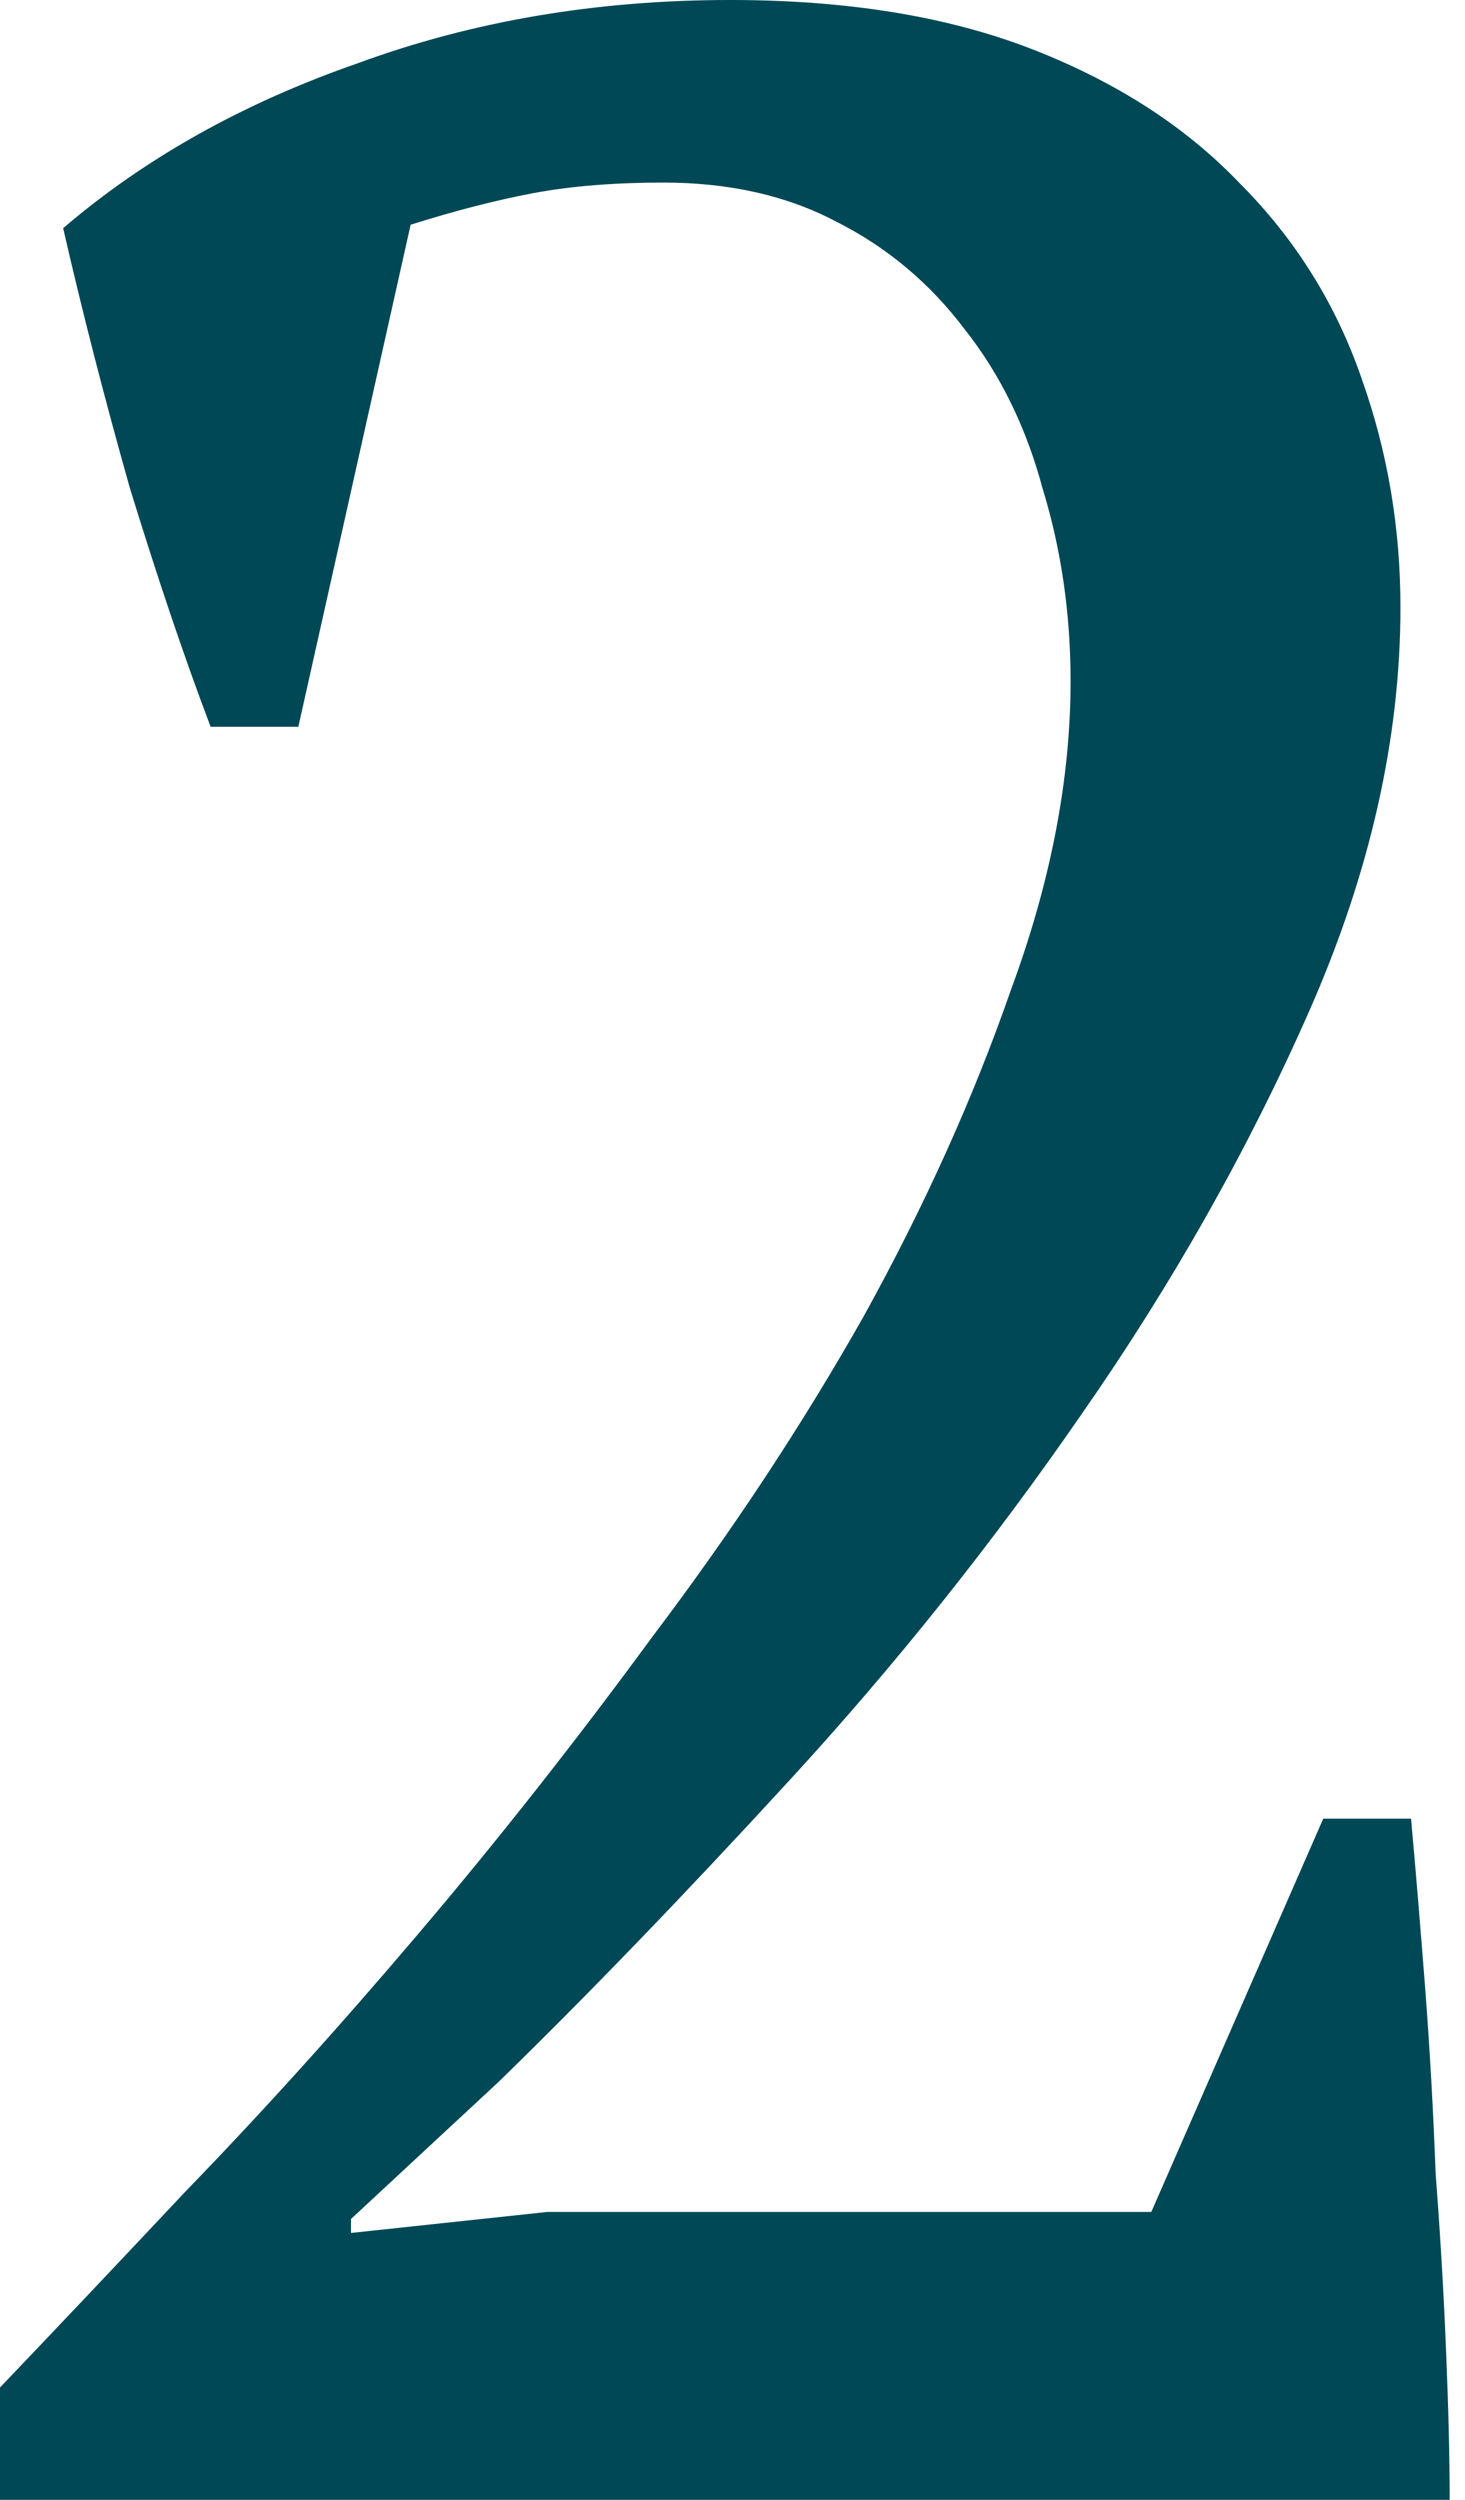 <?xml version="1.0" encoding="UTF-8"?> <svg xmlns="http://www.w3.org/2000/svg" width="17" height="29" viewBox="0 0 17 29" fill="none"> <path d="M3.462 8.431H2.444C2.145 7.644 1.833 6.721 1.507 5.662C1.208 4.603 0.95 3.598 0.733 2.647C1.684 1.833 2.824 1.195 4.154 0.733C5.485 0.244 6.924 0 8.472 0C9.83 0 10.997 0.19 11.975 0.57C12.952 0.95 13.753 1.466 14.378 2.118C15.03 2.77 15.505 3.53 15.803 4.399C16.102 5.241 16.251 6.123 16.251 7.046C16.251 8.567 15.898 10.128 15.192 11.73C14.486 13.332 13.604 14.894 12.545 16.414C11.513 17.908 10.386 19.32 9.164 20.65C7.942 21.981 6.816 23.148 5.784 24.153L4.073 25.742V25.904L6.354 25.66H13.36L15.355 21.098H16.374C16.428 21.696 16.482 22.347 16.537 23.053C16.591 23.759 16.632 24.479 16.659 25.212C16.713 25.918 16.754 26.61 16.781 27.289C16.808 27.941 16.822 28.511 16.822 29H0V27.697C0.597 27.072 1.317 26.312 2.159 25.416C3.028 24.52 3.924 23.529 4.847 22.442C5.77 21.356 6.68 20.202 7.576 18.98C8.499 17.758 9.314 16.523 10.02 15.274C10.726 13.998 11.296 12.735 11.73 11.486C12.192 10.237 12.423 9.042 12.423 7.902C12.423 7.114 12.314 6.368 12.097 5.662C11.907 4.956 11.608 4.345 11.201 3.829C10.793 3.286 10.291 2.865 9.694 2.566C9.124 2.267 8.458 2.118 7.698 2.118C7.128 2.118 6.625 2.159 6.191 2.24C5.757 2.322 5.281 2.444 4.765 2.607L3.462 8.431Z" fill="#004856"></path> </svg> 